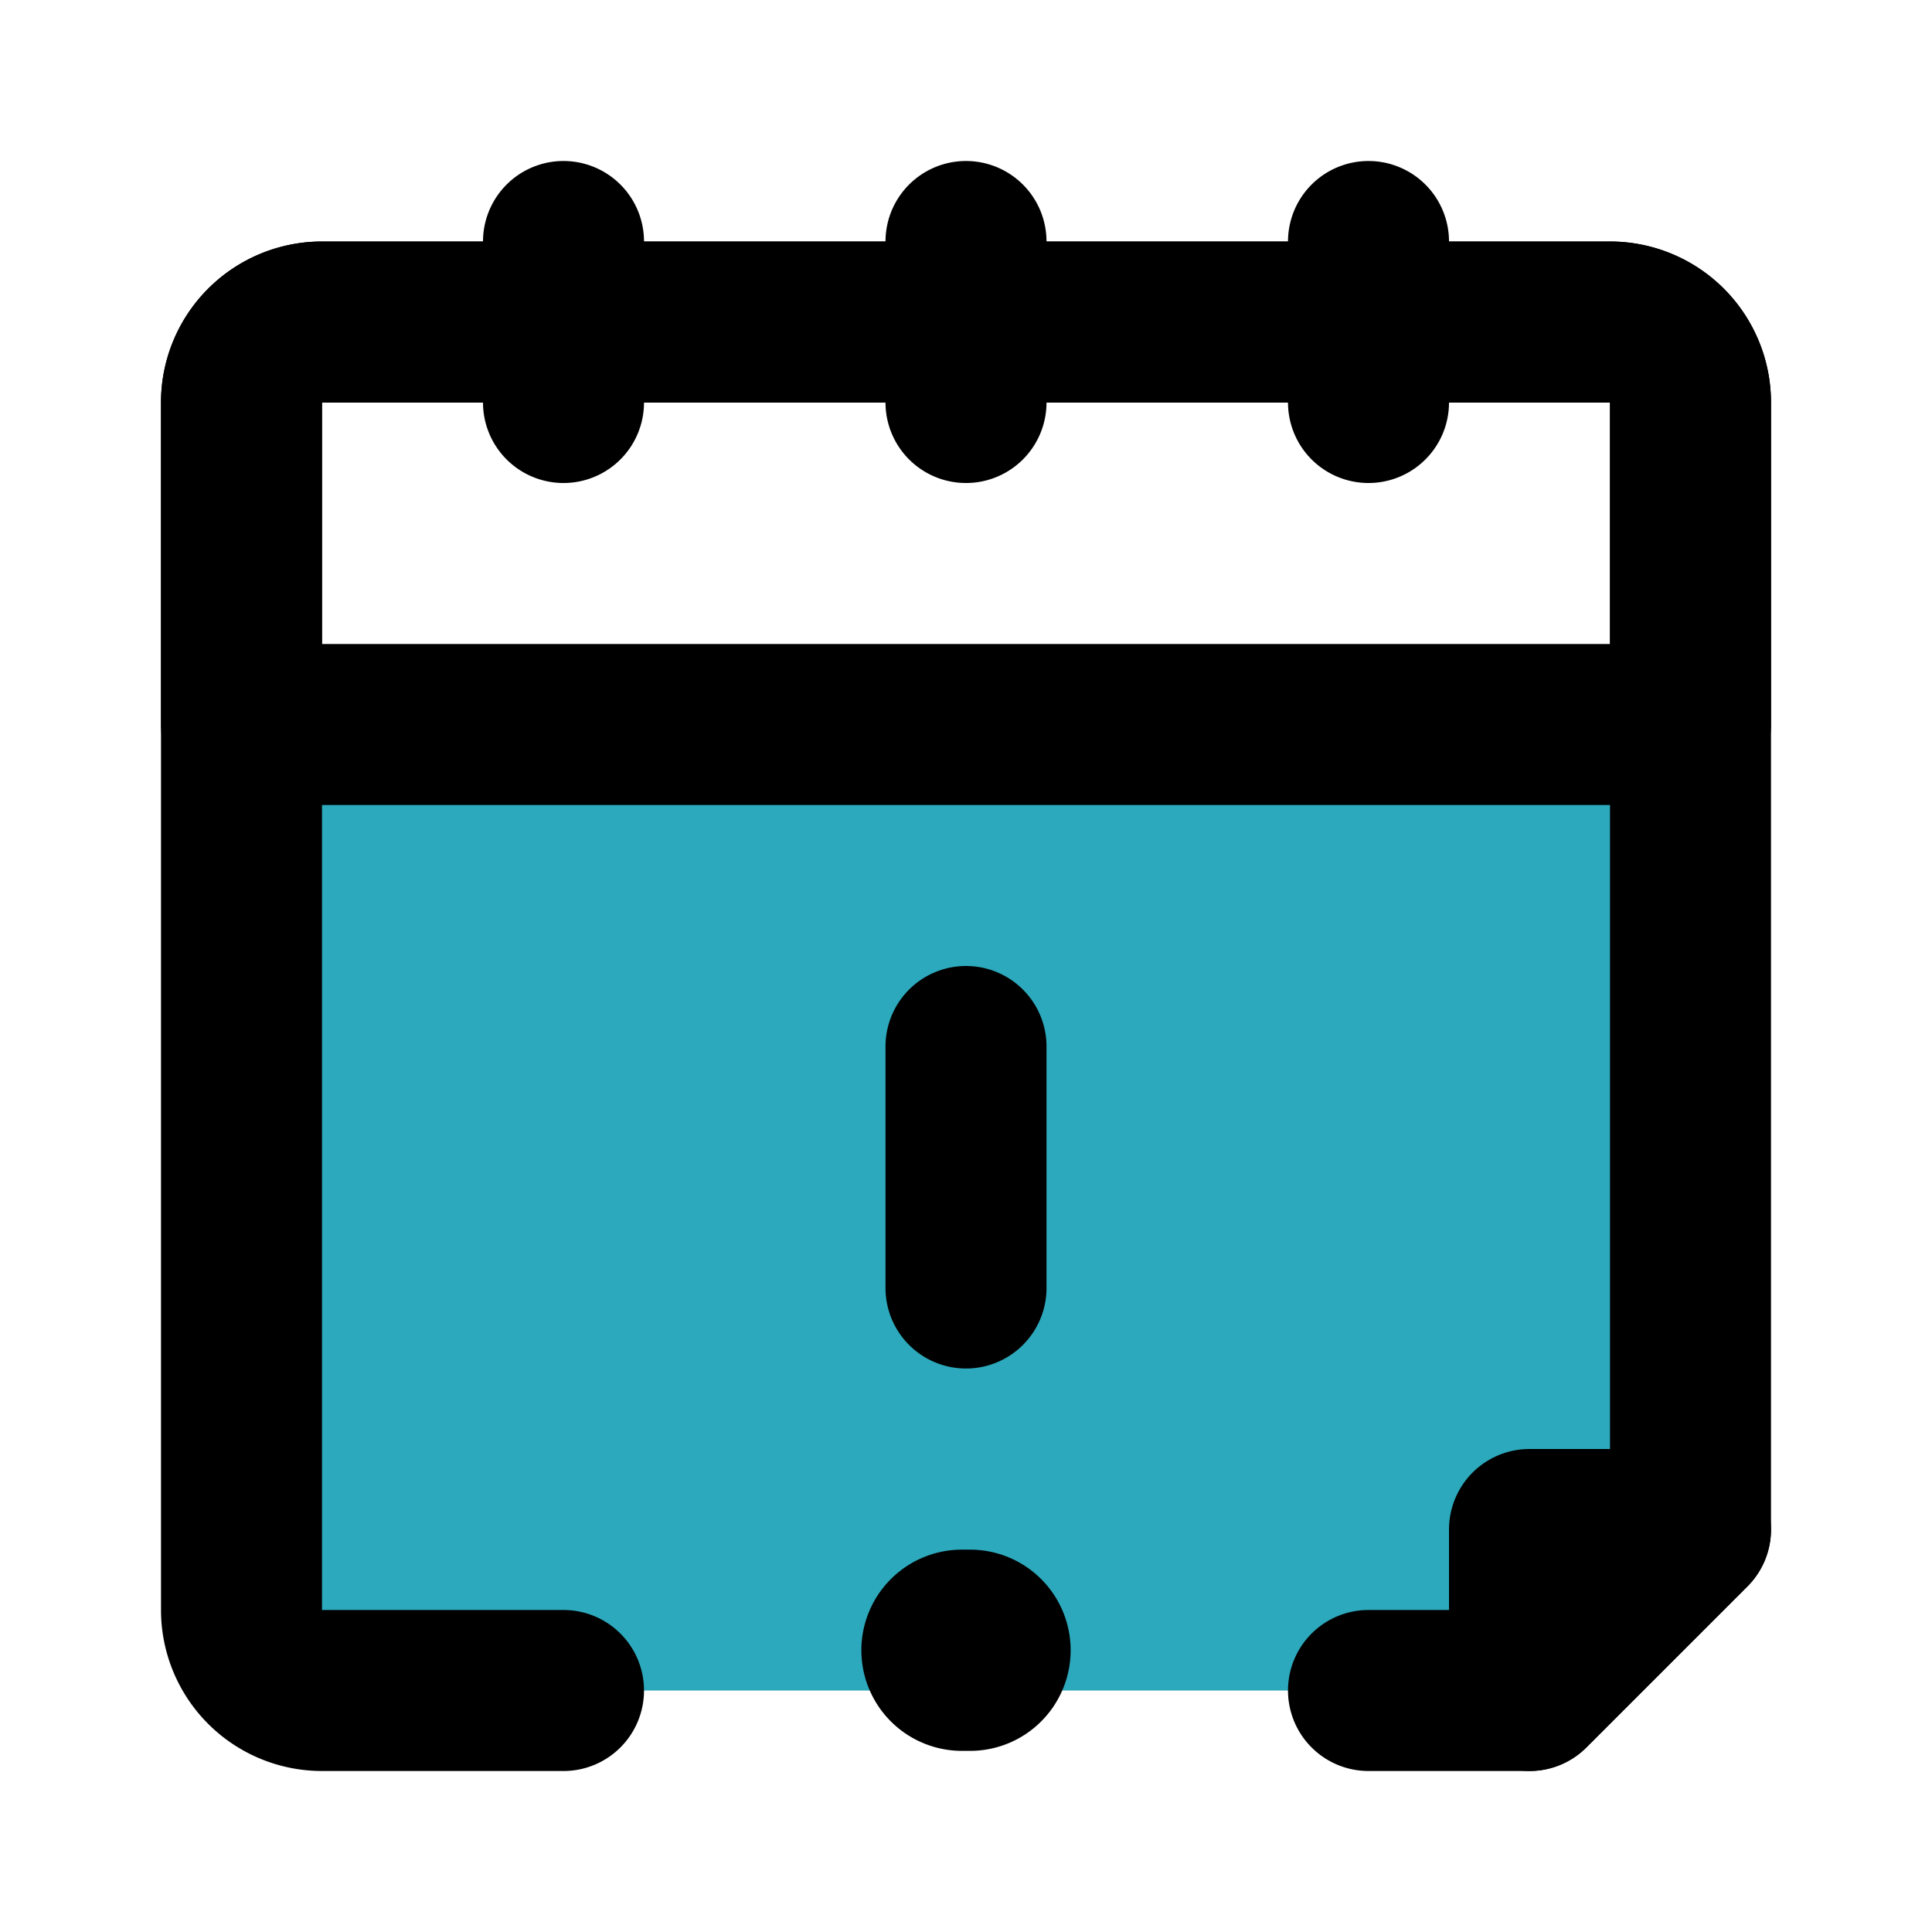 <?xml version="1.0" encoding="utf-8"?><!-- Скачано с сайта svg4.ru / Downloaded from svg4.ru -->
<svg fill="#000000" width="800px" height="800px" viewBox="0 0 24 24" id="calendar-alert-4" data-name="Flat Line" xmlns="http://www.w3.org/2000/svg" class="icon flat-line"><path id="secondary" d="M4,21a1,1,0,0,1-1-1V9H21V19l-2,2Z" style="fill: rgb(44, 169, 188); stroke-width: 2;"></path><path id="primary" d="M17,21h2l2-2V5a1,1,0,0,0-1-1H4A1,1,0,0,0,3,5V20a1,1,0,0,0,1,1H7" style="fill: none; stroke: rgb(0, 0, 0); stroke-linecap: round; stroke-linejoin: round; stroke-width: 2;"></path><path id="primary-2" data-name="primary" d="M21,19l-2,2V19ZM21,5V9H3V5A1,1,0,0,1,4,4H20A1,1,0,0,1,21,5ZM17,3V5M12,3V5M7,3V5m5,8v3" style="fill: none; stroke: rgb(0, 0, 0); stroke-linecap: round; stroke-linejoin: round; stroke-width: 2;"></path><line id="primary-upstroke" x1="12.05" y1="20.5" x2="11.95" y2="20.5" style="fill: none; stroke: rgb(0, 0, 0); stroke-linecap: round; stroke-linejoin: round; stroke-width: 2.5;"></line></svg>